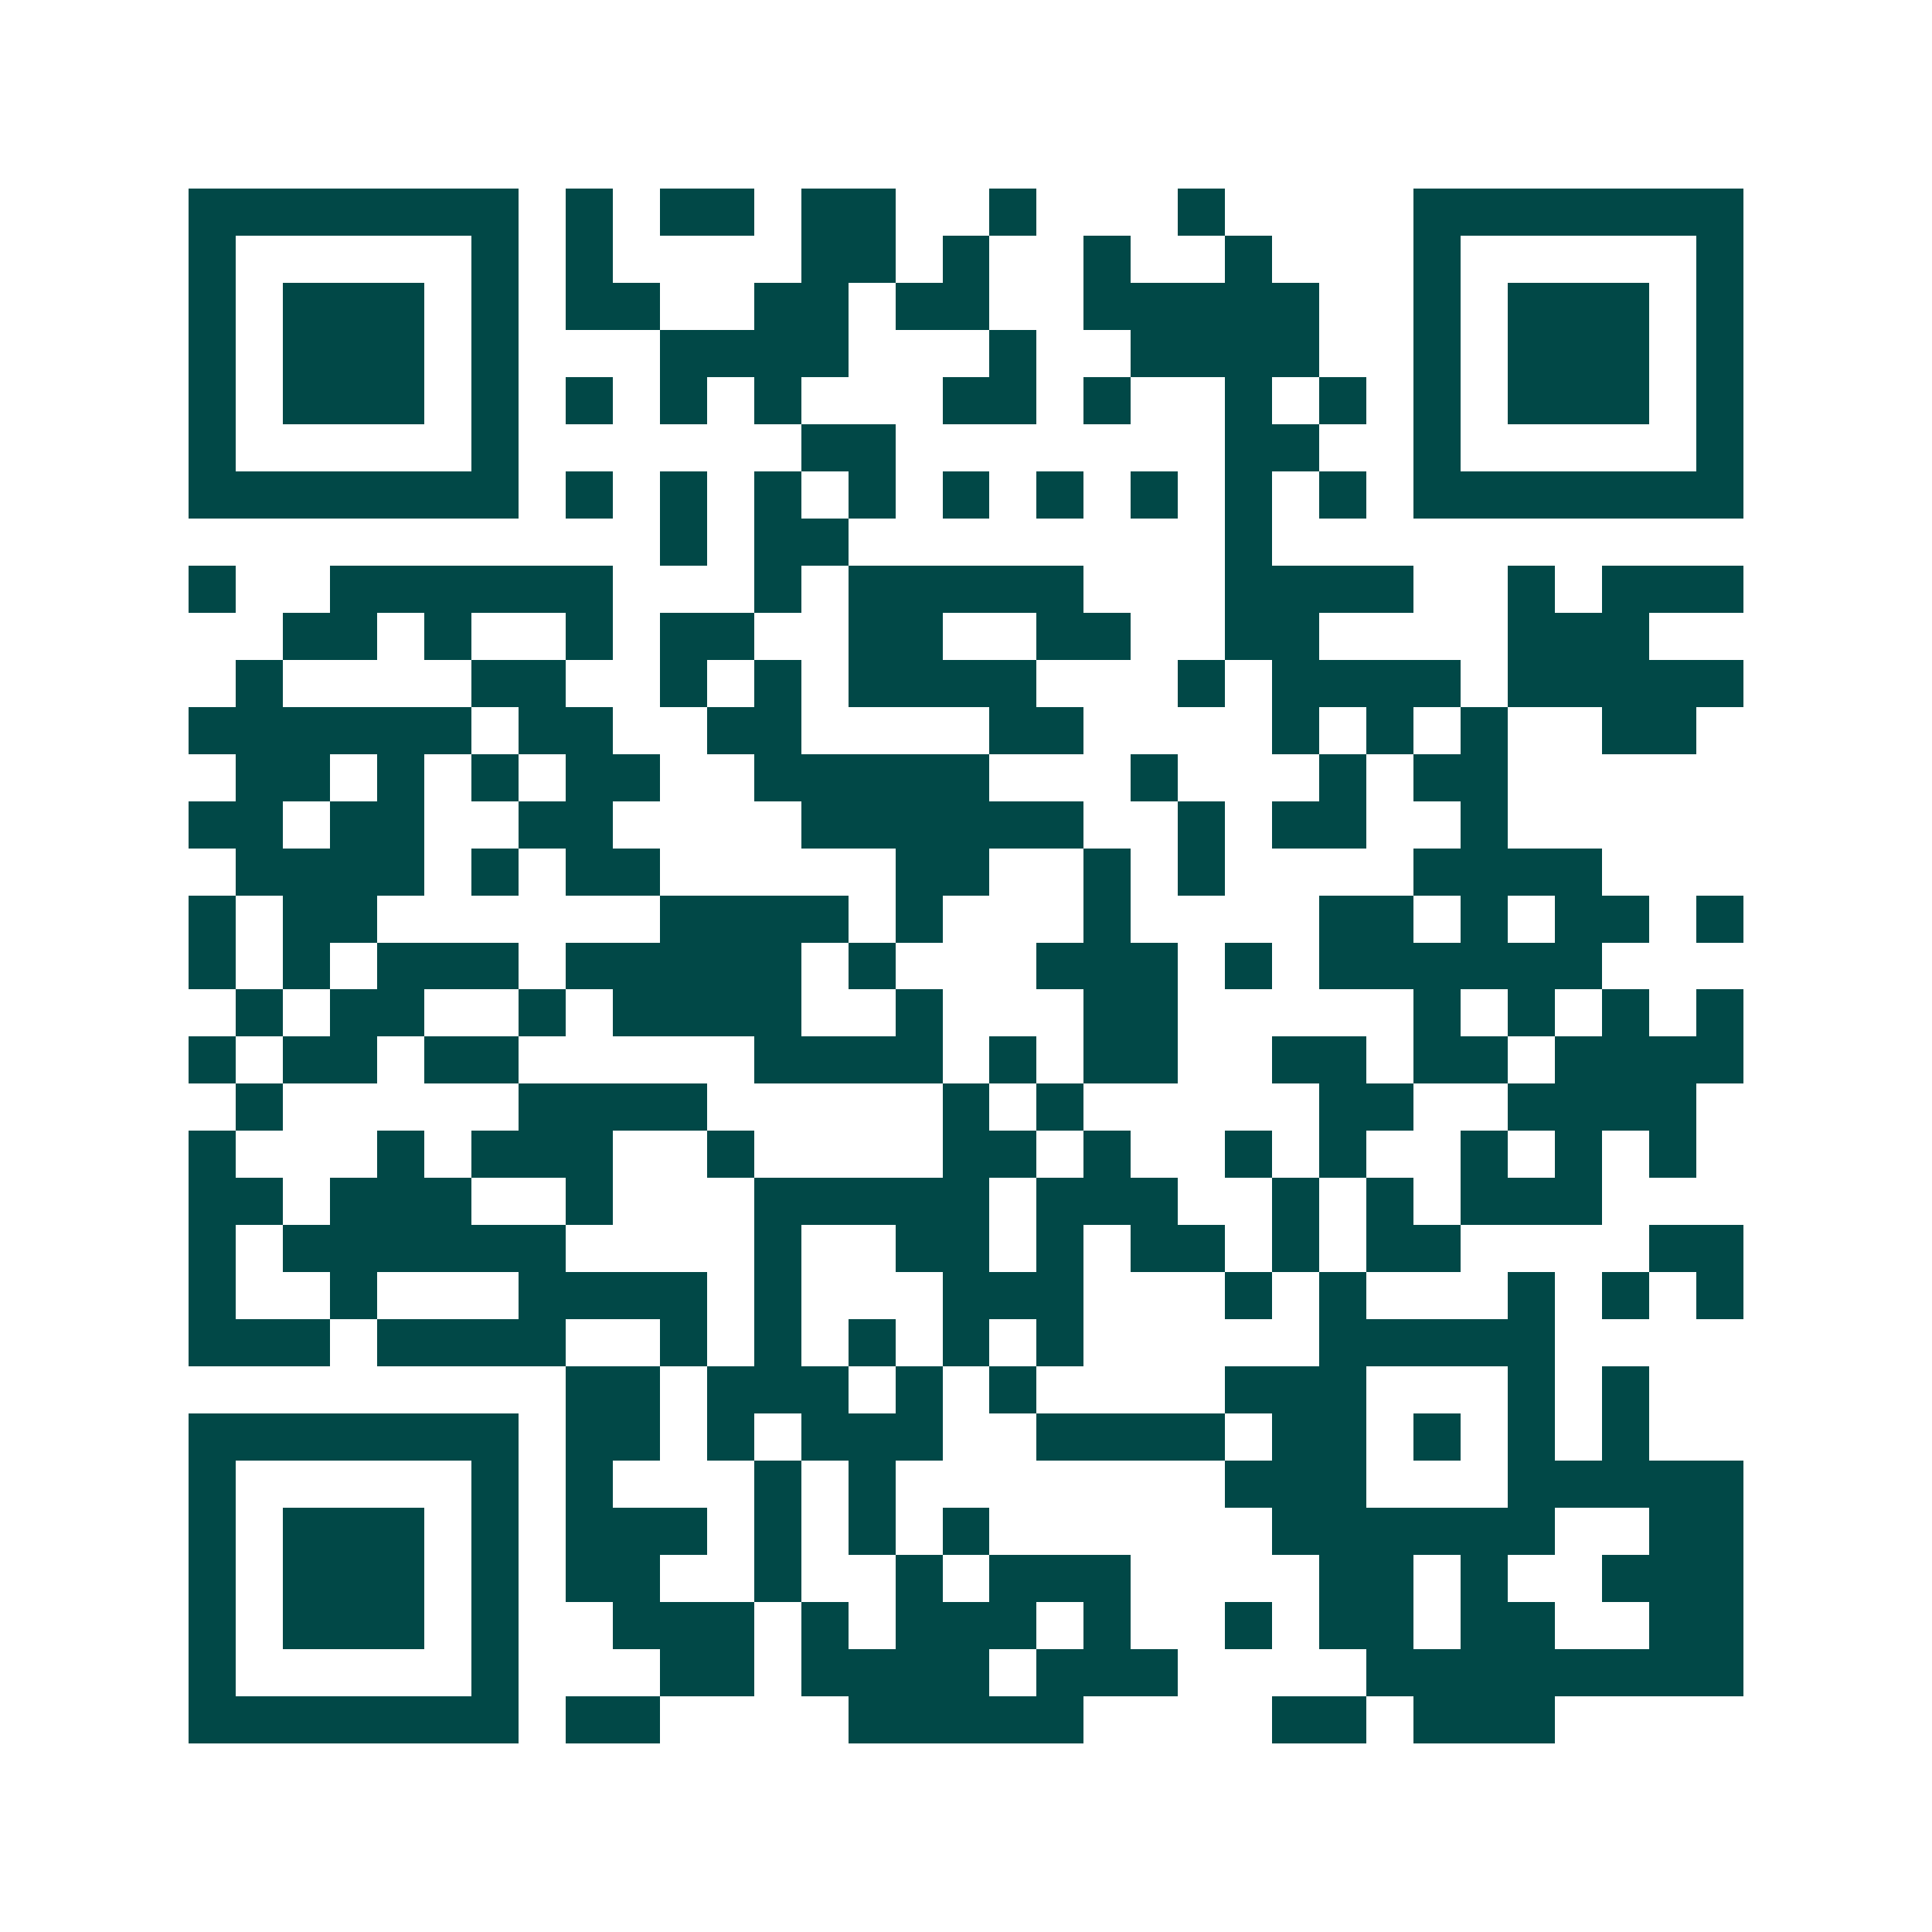 <svg xmlns="http://www.w3.org/2000/svg" width="200" height="200" viewBox="0 0 41 41" shape-rendering="crispEdges"><path fill="#ffffff" d="M0 0h41v41H0z"/><path stroke="#014847" d="M4 4.5h7m1 0h1m1 0h2m1 0h2m2 0h1m3 0h1m4 0h7M4 5.5h1m5 0h1m1 0h1m4 0h2m1 0h1m2 0h1m2 0h1m3 0h1m5 0h1M4 6.5h1m1 0h3m1 0h1m1 0h2m2 0h2m1 0h2m2 0h5m2 0h1m1 0h3m1 0h1M4 7.5h1m1 0h3m1 0h1m3 0h4m3 0h1m2 0h4m2 0h1m1 0h3m1 0h1M4 8.5h1m1 0h3m1 0h1m1 0h1m1 0h1m1 0h1m3 0h2m1 0h1m2 0h1m1 0h1m1 0h1m1 0h3m1 0h1M4 9.5h1m5 0h1m6 0h2m7 0h2m2 0h1m5 0h1M4 10.5h7m1 0h1m1 0h1m1 0h1m1 0h1m1 0h1m1 0h1m1 0h1m1 0h1m1 0h1m1 0h7M14 11.5h1m1 0h2m8 0h1M4 12.5h1m2 0h6m3 0h1m1 0h5m3 0h4m2 0h1m1 0h3M6 13.5h2m1 0h1m2 0h1m1 0h2m2 0h2m2 0h2m2 0h2m4 0h3M5 14.5h1m4 0h2m2 0h1m1 0h1m1 0h4m3 0h1m1 0h4m1 0h5M4 15.5h6m1 0h2m2 0h2m4 0h2m4 0h1m1 0h1m1 0h1m2 0h2M5 16.5h2m1 0h1m1 0h1m1 0h2m2 0h5m3 0h1m3 0h1m1 0h2M4 17.5h2m1 0h2m2 0h2m4 0h6m2 0h1m1 0h2m2 0h1M5 18.5h4m1 0h1m1 0h2m5 0h2m2 0h1m1 0h1m4 0h4M4 19.5h1m1 0h2m6 0h4m1 0h1m3 0h1m4 0h2m1 0h1m1 0h2m1 0h1M4 20.5h1m1 0h1m1 0h3m1 0h5m1 0h1m3 0h3m1 0h1m1 0h6M5 21.5h1m1 0h2m2 0h1m1 0h4m2 0h1m3 0h2m5 0h1m1 0h1m1 0h1m1 0h1M4 22.5h1m1 0h2m1 0h2m5 0h4m1 0h1m1 0h2m2 0h2m1 0h2m1 0h4M5 23.5h1m5 0h4m5 0h1m1 0h1m5 0h2m2 0h4M4 24.5h1m3 0h1m1 0h3m2 0h1m4 0h2m1 0h1m2 0h1m1 0h1m2 0h1m1 0h1m1 0h1M4 25.5h2m1 0h3m2 0h1m3 0h5m1 0h3m2 0h1m1 0h1m1 0h3M4 26.5h1m1 0h6m4 0h1m2 0h2m1 0h1m1 0h2m1 0h1m1 0h2m4 0h2M4 27.5h1m2 0h1m3 0h4m1 0h1m3 0h3m3 0h1m1 0h1m3 0h1m1 0h1m1 0h1M4 28.5h3m1 0h4m2 0h1m1 0h1m1 0h1m1 0h1m1 0h1m5 0h5M12 29.5h2m1 0h3m1 0h1m1 0h1m4 0h3m3 0h1m1 0h1M4 30.5h7m1 0h2m1 0h1m1 0h3m2 0h4m1 0h2m1 0h1m1 0h1m1 0h1M4 31.5h1m5 0h1m1 0h1m3 0h1m1 0h1m7 0h3m3 0h5M4 32.5h1m1 0h3m1 0h1m1 0h3m1 0h1m1 0h1m1 0h1m6 0h6m2 0h2M4 33.5h1m1 0h3m1 0h1m1 0h2m2 0h1m2 0h1m1 0h3m4 0h2m1 0h1m2 0h3M4 34.5h1m1 0h3m1 0h1m2 0h3m1 0h1m1 0h3m1 0h1m2 0h1m1 0h2m1 0h2m2 0h2M4 35.5h1m5 0h1m3 0h2m1 0h4m1 0h3m4 0h8M4 36.5h7m1 0h2m4 0h5m4 0h2m1 0h3"/></svg>
